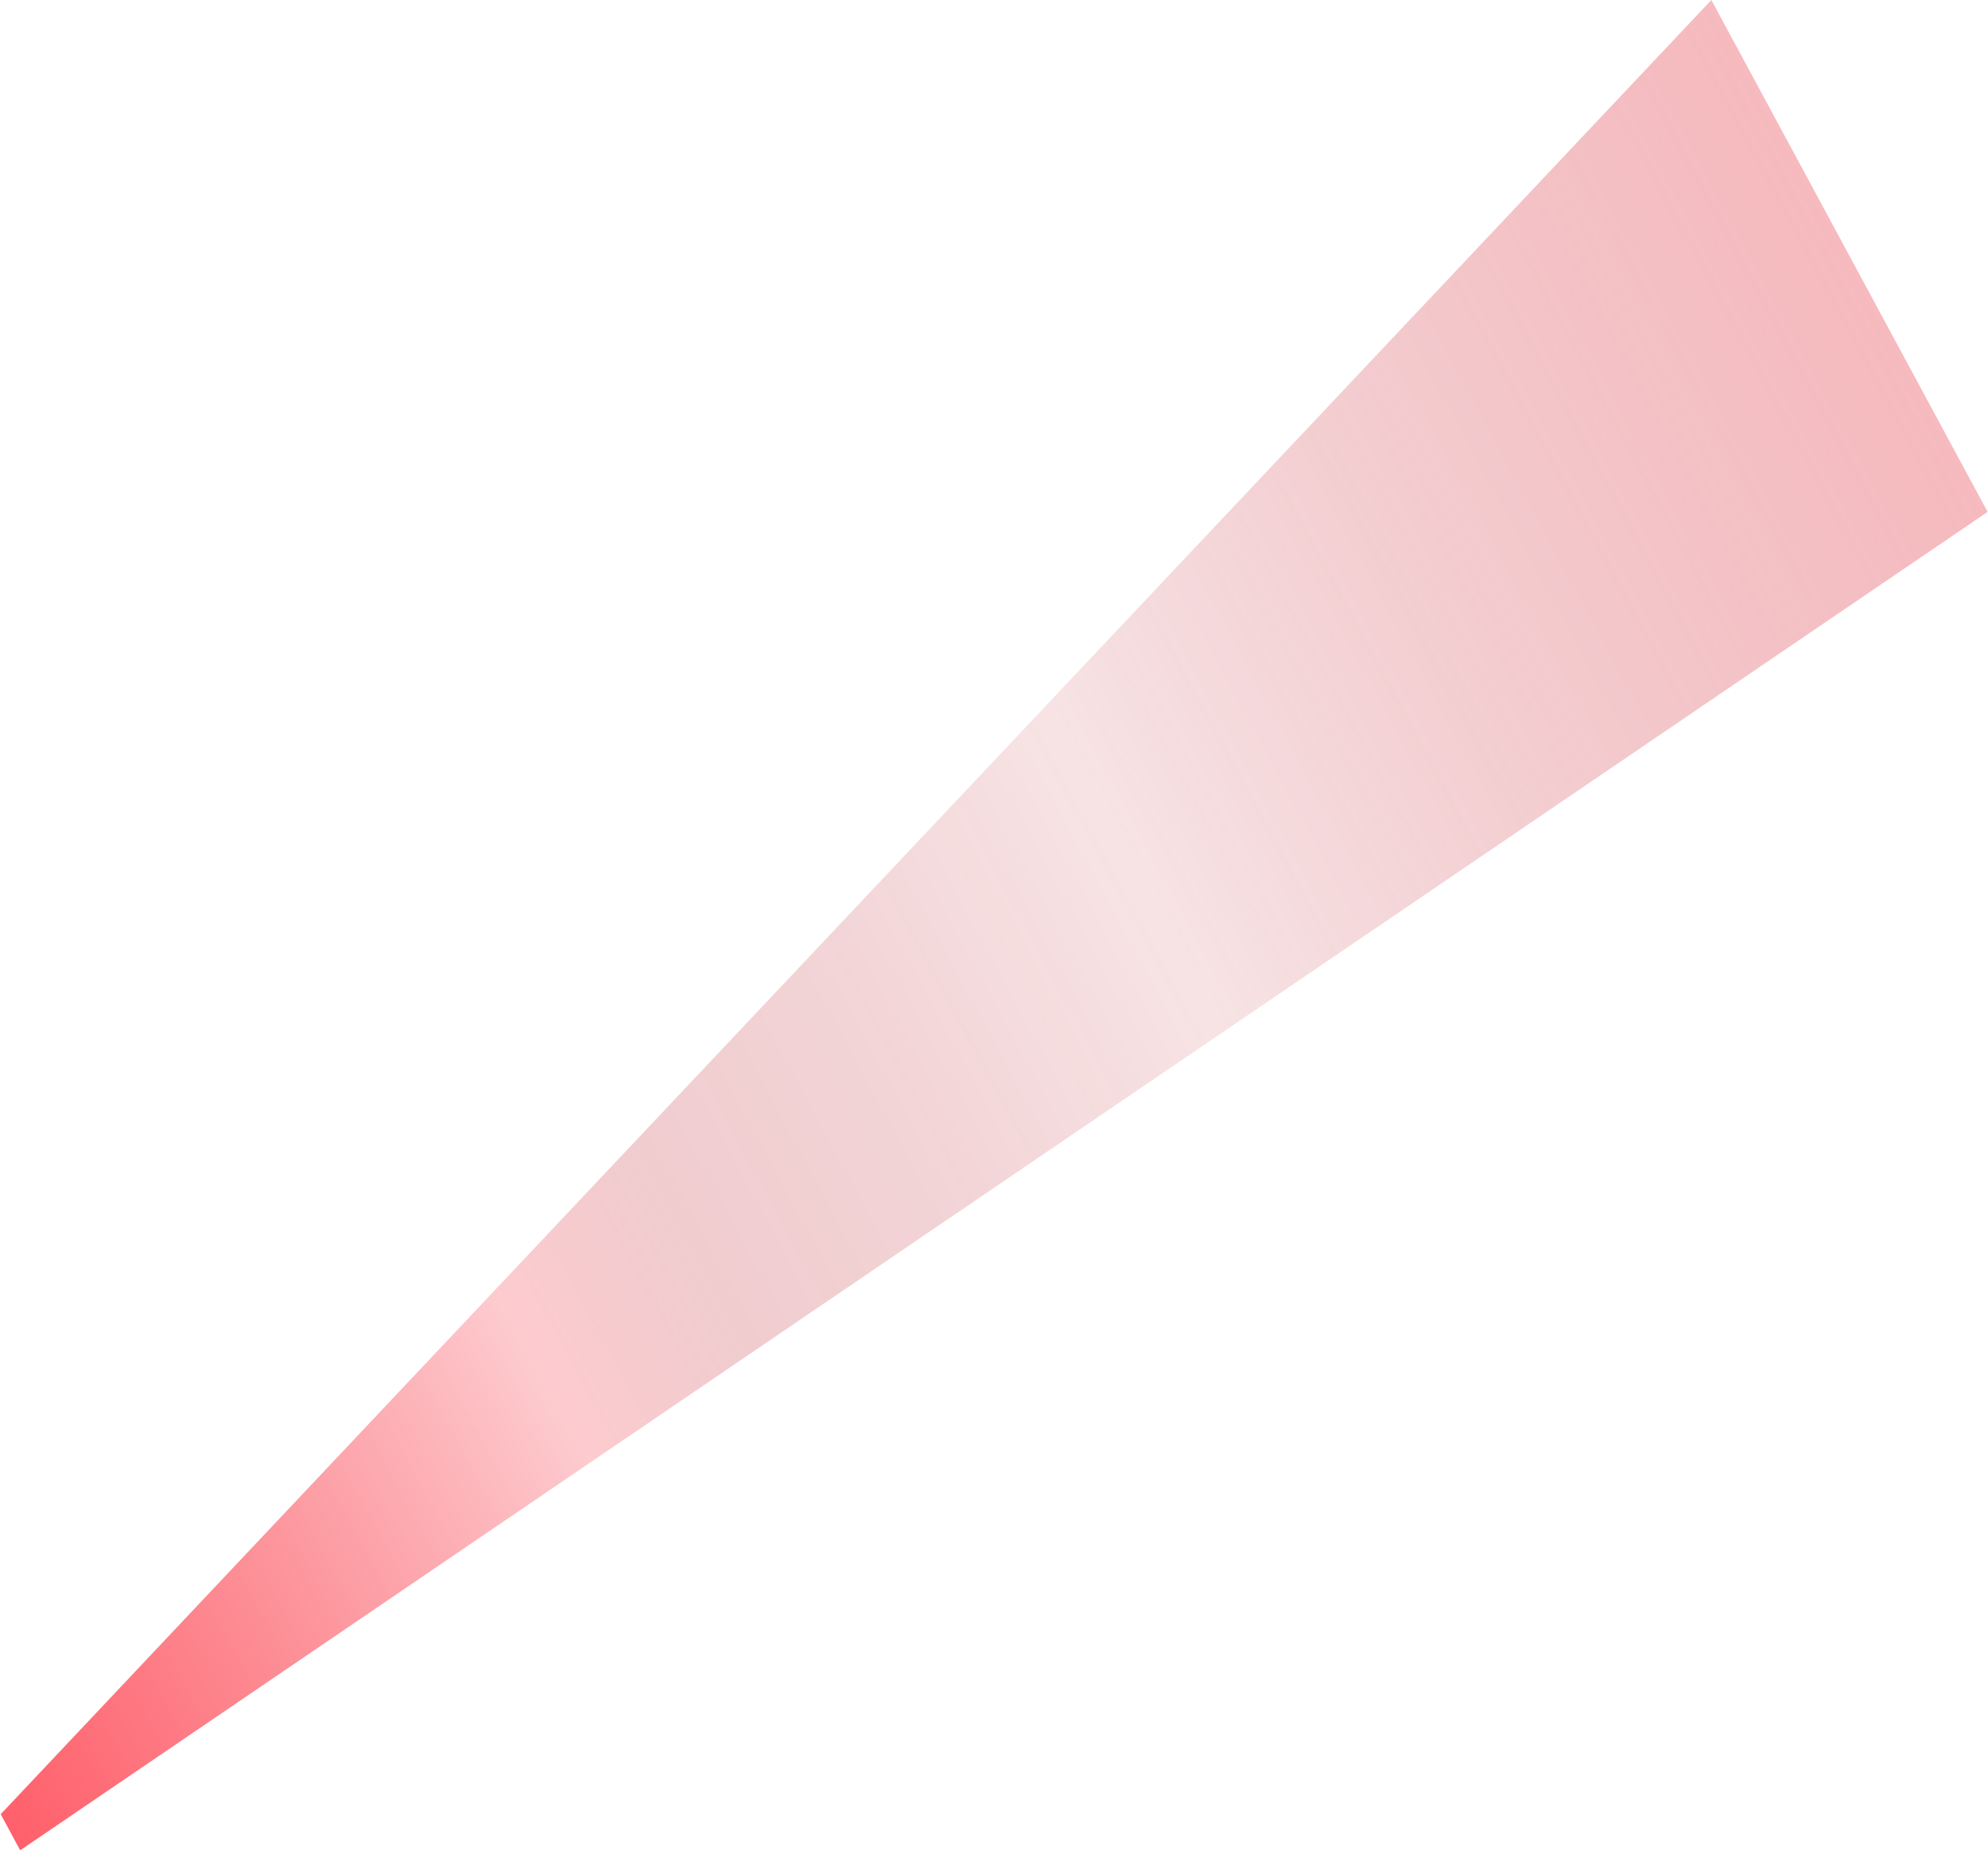 <?xml version="1.0" encoding="UTF-8"?> <svg xmlns="http://www.w3.org/2000/svg" width="1796" height="1672" viewBox="0 0 1796 1672" fill="none"><path d="M1795.65 462.578L18.229 1671.99L0.629 1639.37L1546.07 4.79827e-05L1795.65 462.578Z" fill="url(#paint0_linear_139_44)"></path><defs><linearGradient id="paint0_linear_139_44" x1="1723.18" y1="328.267" x2="-158.886" y2="1343.72" gradientUnits="userSpaceOnUse"><stop stop-color="#E85661" stop-opacity="0.41"></stop><stop offset="0.39" stop-color="#BC1824" stop-opacity="0.12"></stop><stop offset="0.53" stop-color="#BC1824" stop-opacity="0.19"></stop><stop offset="0.63" stop-color="#BC1824" stop-opacity="0.22"></stop><stop offset="0.71" stop-color="#F84653" stop-opacity="0.28"></stop><stop offset="1" stop-color="#FF606B"></stop></linearGradient></defs></svg> 
